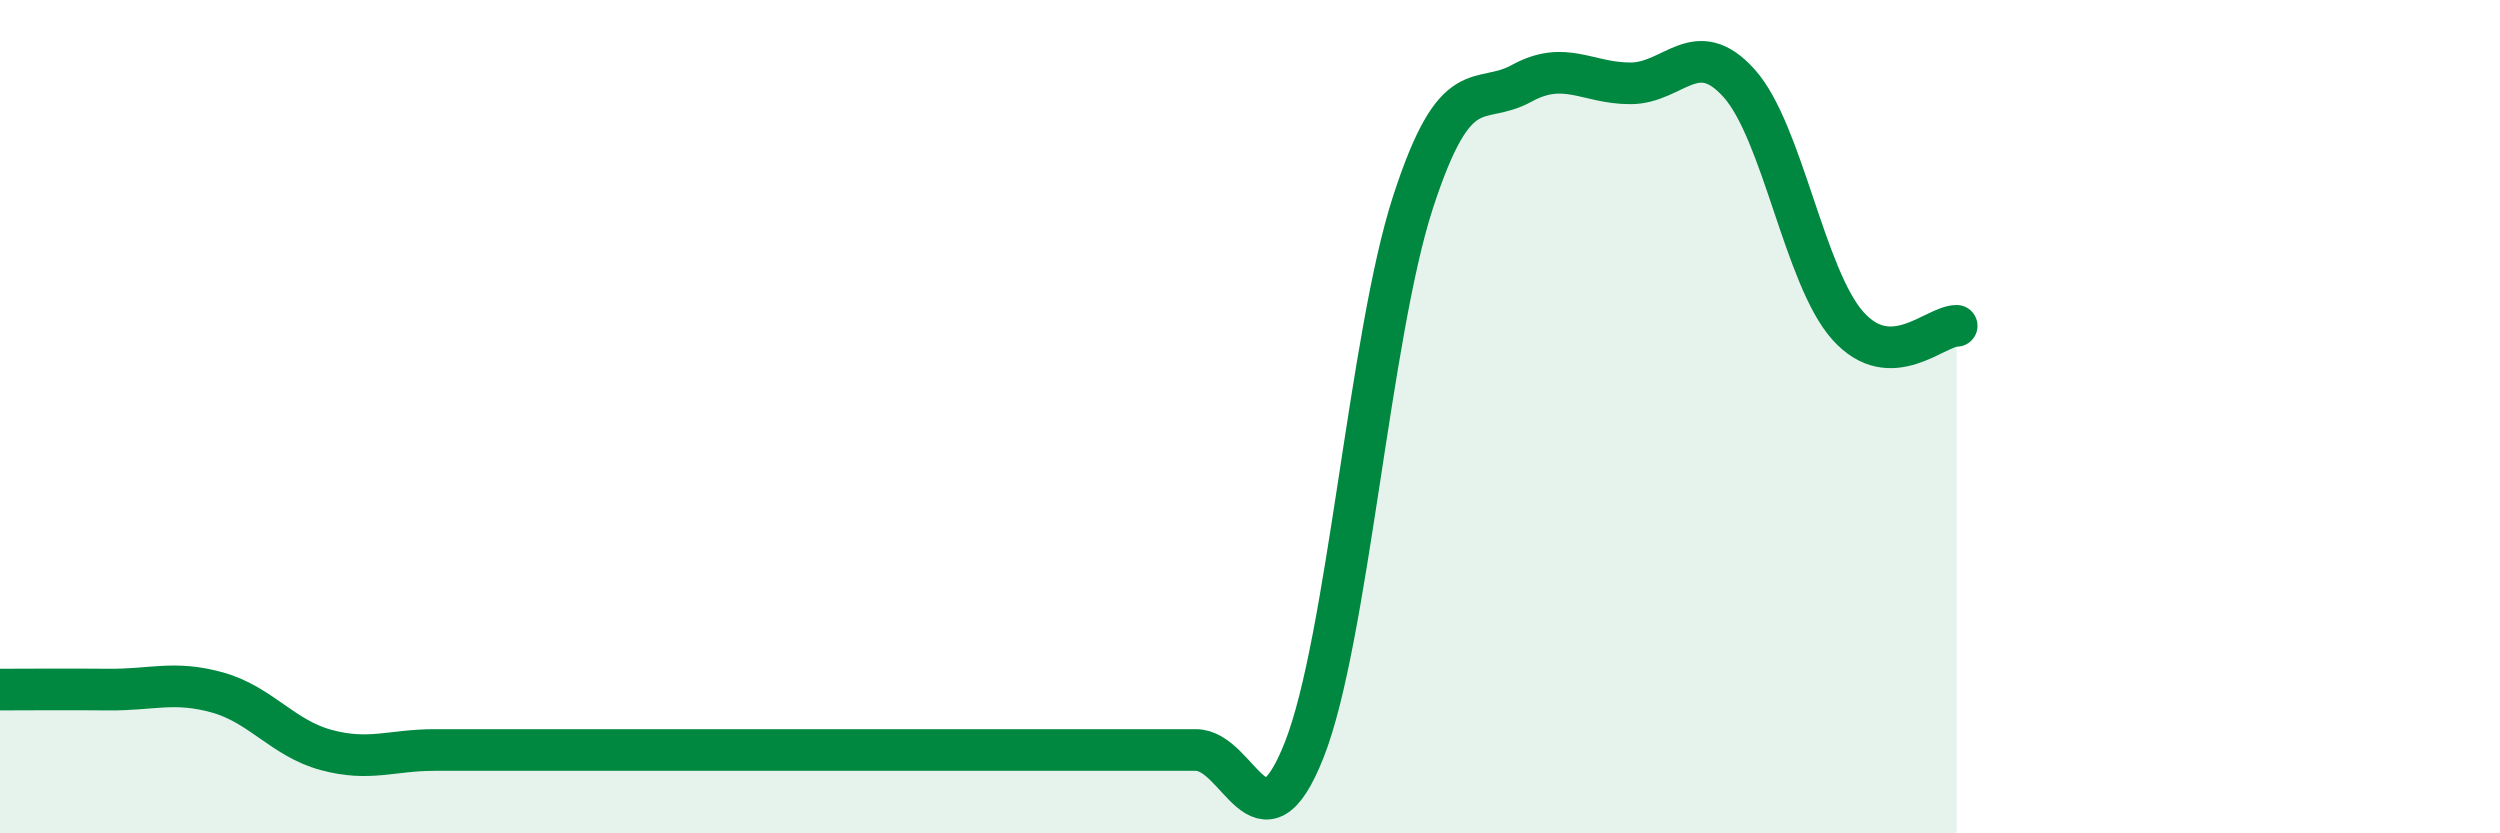 
    <svg width="60" height="20" viewBox="0 0 60 20" xmlns="http://www.w3.org/2000/svg">
      <path
        d="M 0,16.55 C 0.52,16.55 1.57,16.54 2.61,16.55 C 3.65,16.56 4.18,16.33 5.22,16.62 C 6.26,16.91 6.79,17.72 7.83,18 C 8.87,18.28 9.39,18 10.43,18 C 11.47,18 12,18 13.04,18 C 14.08,18 14.61,18 15.65,18 C 16.69,18 17.22,18 18.26,18 C 19.3,18 19.83,18 20.87,18 C 21.91,18 22.44,18 23.48,18 C 24.52,18 25.05,18 26.09,18 C 27.13,18 27.66,18 28.7,18 C 29.74,18 30.26,20.63 31.3,18 C 32.34,15.37 32.87,8.06 33.91,4.86 C 34.95,1.66 35.48,2.57 36.52,2 C 37.56,1.43 38.09,2 39.13,2 C 40.17,2 40.7,0.84 41.74,2 C 42.78,3.16 43.31,6.66 44.35,7.82 C 45.39,8.98 46.44,7.82 46.96,7.82L46.96 20L0 20Z"
        fill="#008740"
        opacity="0.1"
        stroke-linecap="round"
        stroke-linejoin="round"
      />
      <path
        d="M 0,16.55 C 0.52,16.55 1.57,16.54 2.61,16.55 C 3.65,16.56 4.18,16.33 5.22,16.62 C 6.26,16.91 6.79,17.72 7.83,18 C 8.87,18.28 9.39,18 10.43,18 C 11.47,18 12,18 13.04,18 C 14.08,18 14.61,18 15.65,18 C 16.69,18 17.22,18 18.26,18 C 19.3,18 19.83,18 20.87,18 C 21.91,18 22.44,18 23.48,18 C 24.52,18 25.05,18 26.09,18 C 27.13,18 27.66,18 28.7,18 C 29.74,18 30.26,20.63 31.3,18 C 32.34,15.37 32.87,8.06 33.91,4.86 C 34.95,1.66 35.48,2.57 36.52,2 C 37.56,1.43 38.09,2 39.13,2 C 40.17,2 40.7,0.84 41.74,2 C 42.78,3.16 43.31,6.66 44.35,7.82 C 45.39,8.98 46.44,7.82 46.96,7.82"
        stroke="#008740"
        stroke-width="1"
        fill="none"
        stroke-linecap="round"
        stroke-linejoin="round"
      />
    </svg>
  